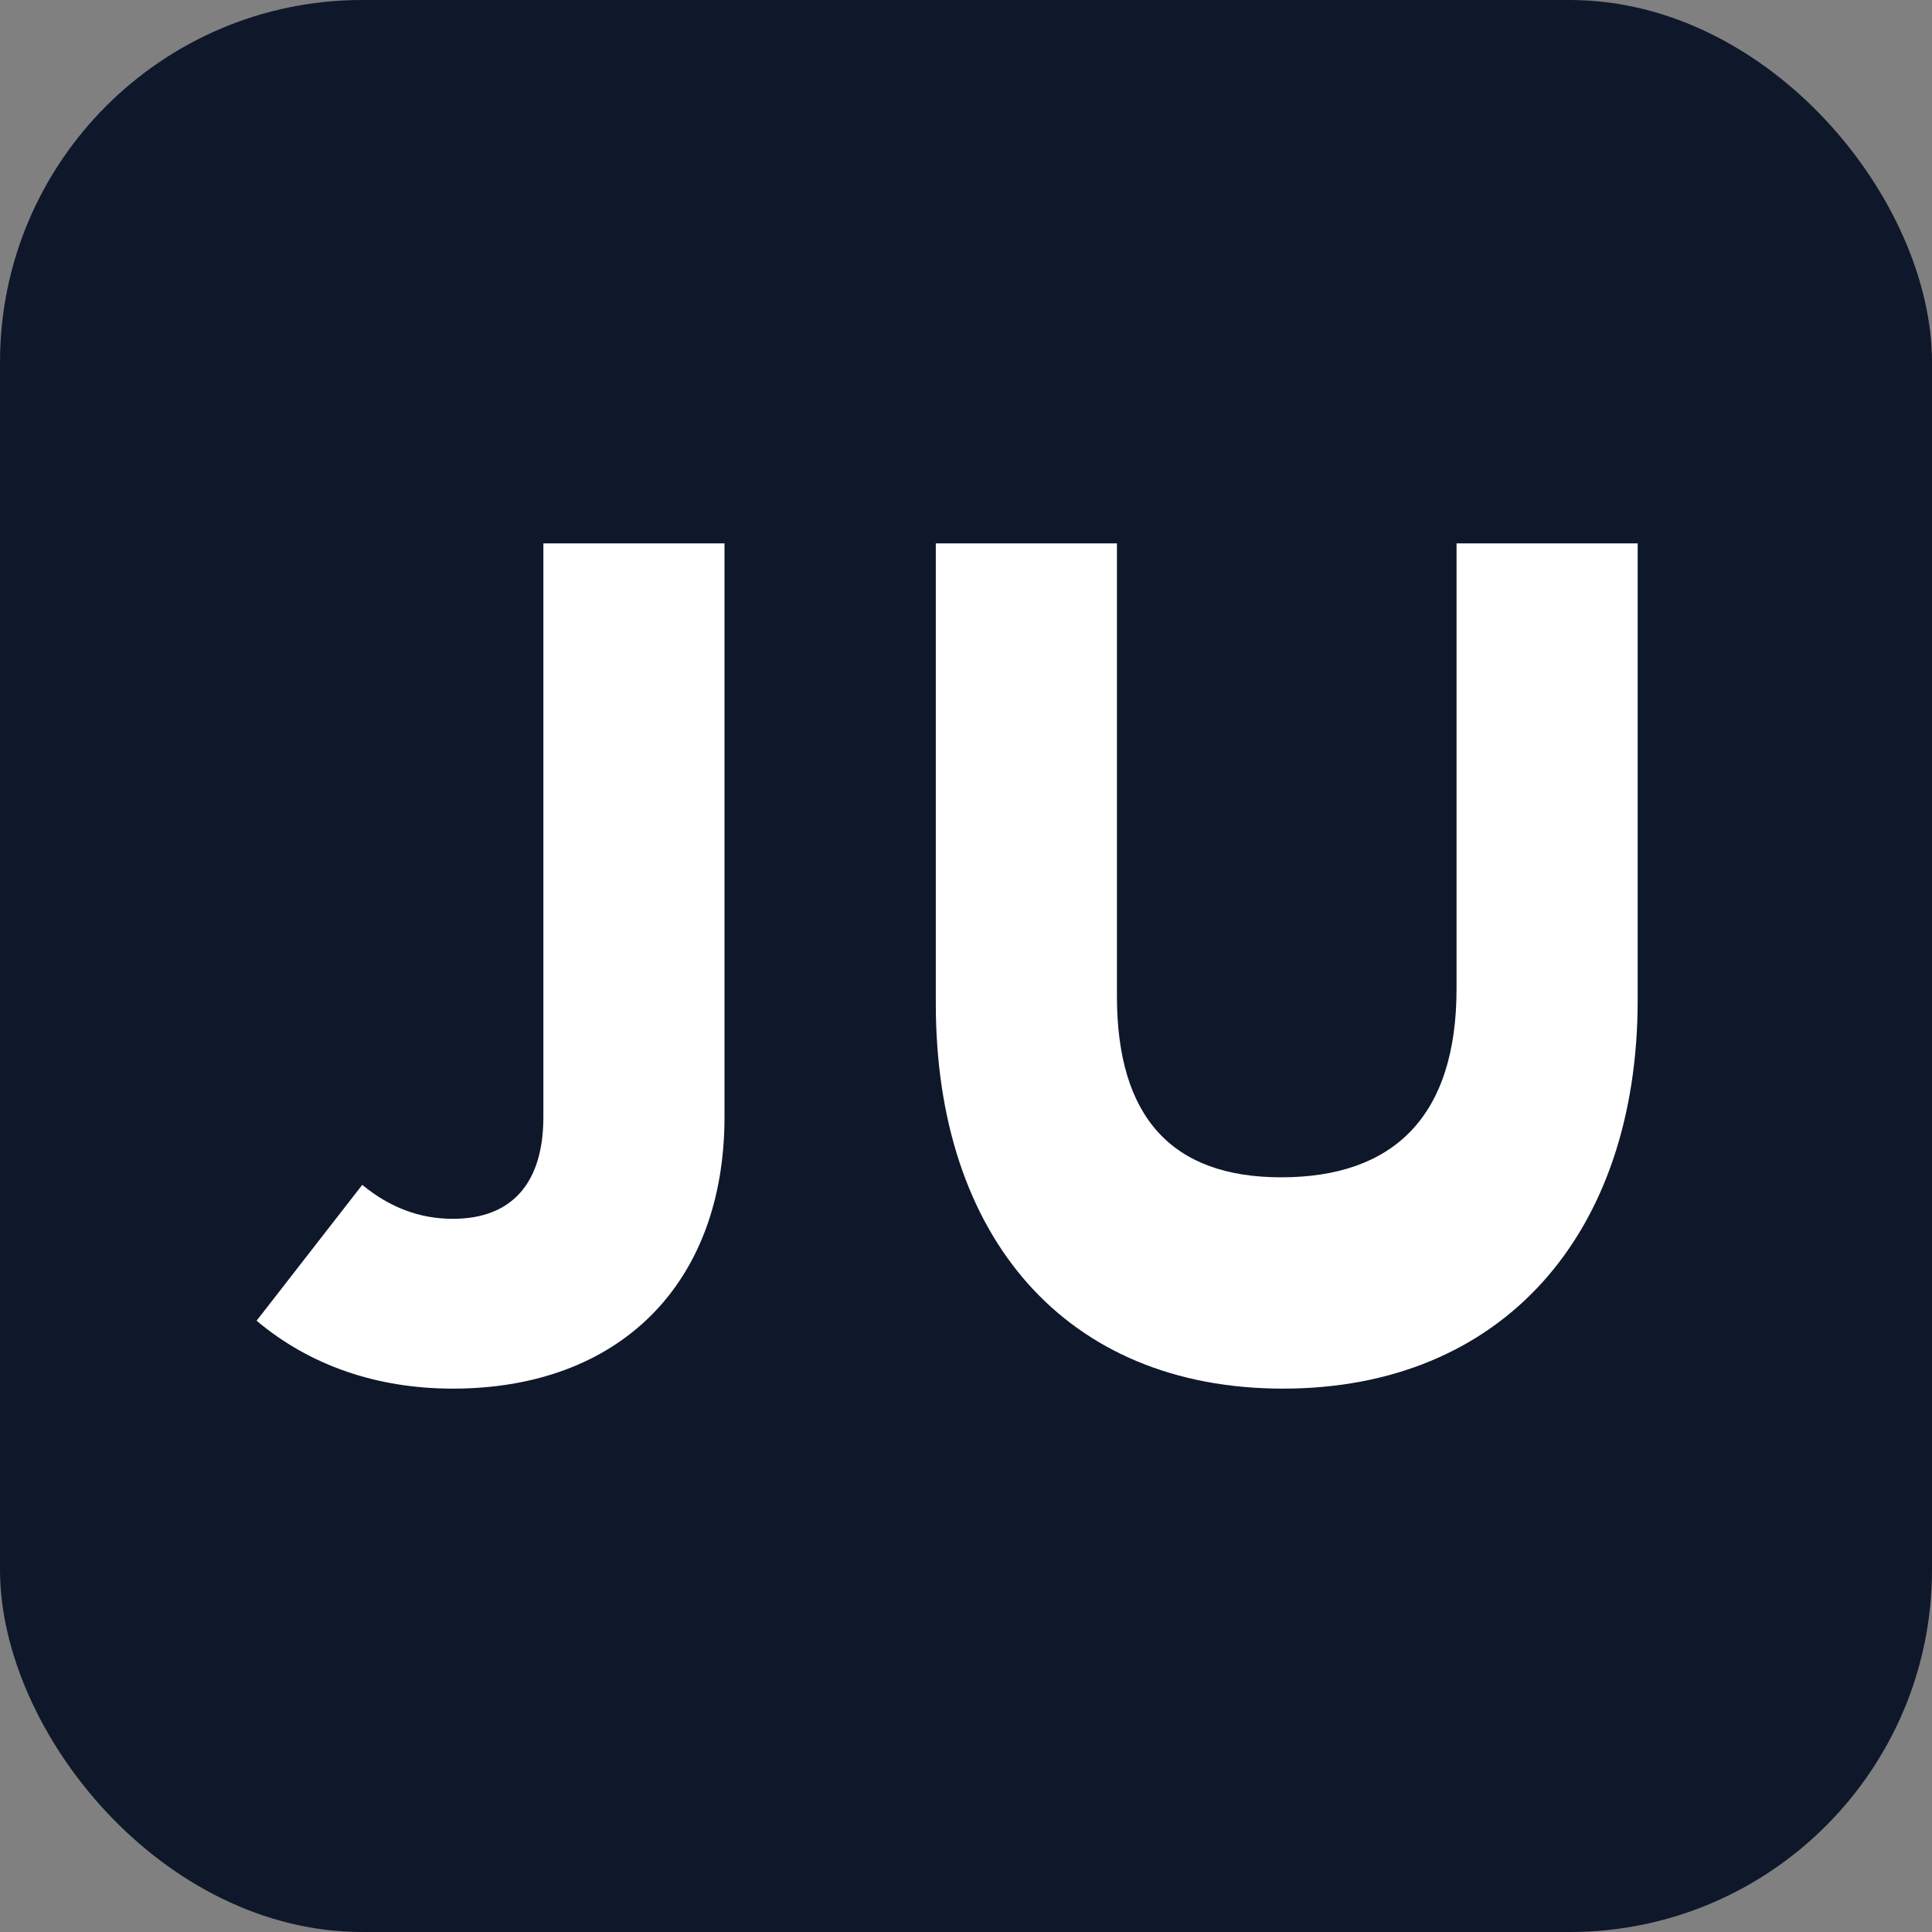 <svg xmlns="http://www.w3.org/2000/svg" viewBox="0 0 512 512">
  <rect x="0" y="0" width="512" height="512" fill="#808080" stroke="none"/>
  <rect x="0" y="0" width="512" height="512" rx="96" ry="96" fill="#0f172a"/>
  <g fill="#ffffff">
    <path d="M144 144h48v152c0 44.2-27.8 72-72 72-20.2 0-38-6.2-52-18l28-36c7.3 6 15.2 9 24 9 15.6 0 24-9.4 24-27V144z"/>
    <path d="M248 144h48v120c0 32 14.5 48 43.5 48 29.7 0 46.5-16 46.5-50V144h48v121c0 62-35.8 103-94 103-57.6 0-92-40.2-92-102V144z"/>
  </g>
</svg>

